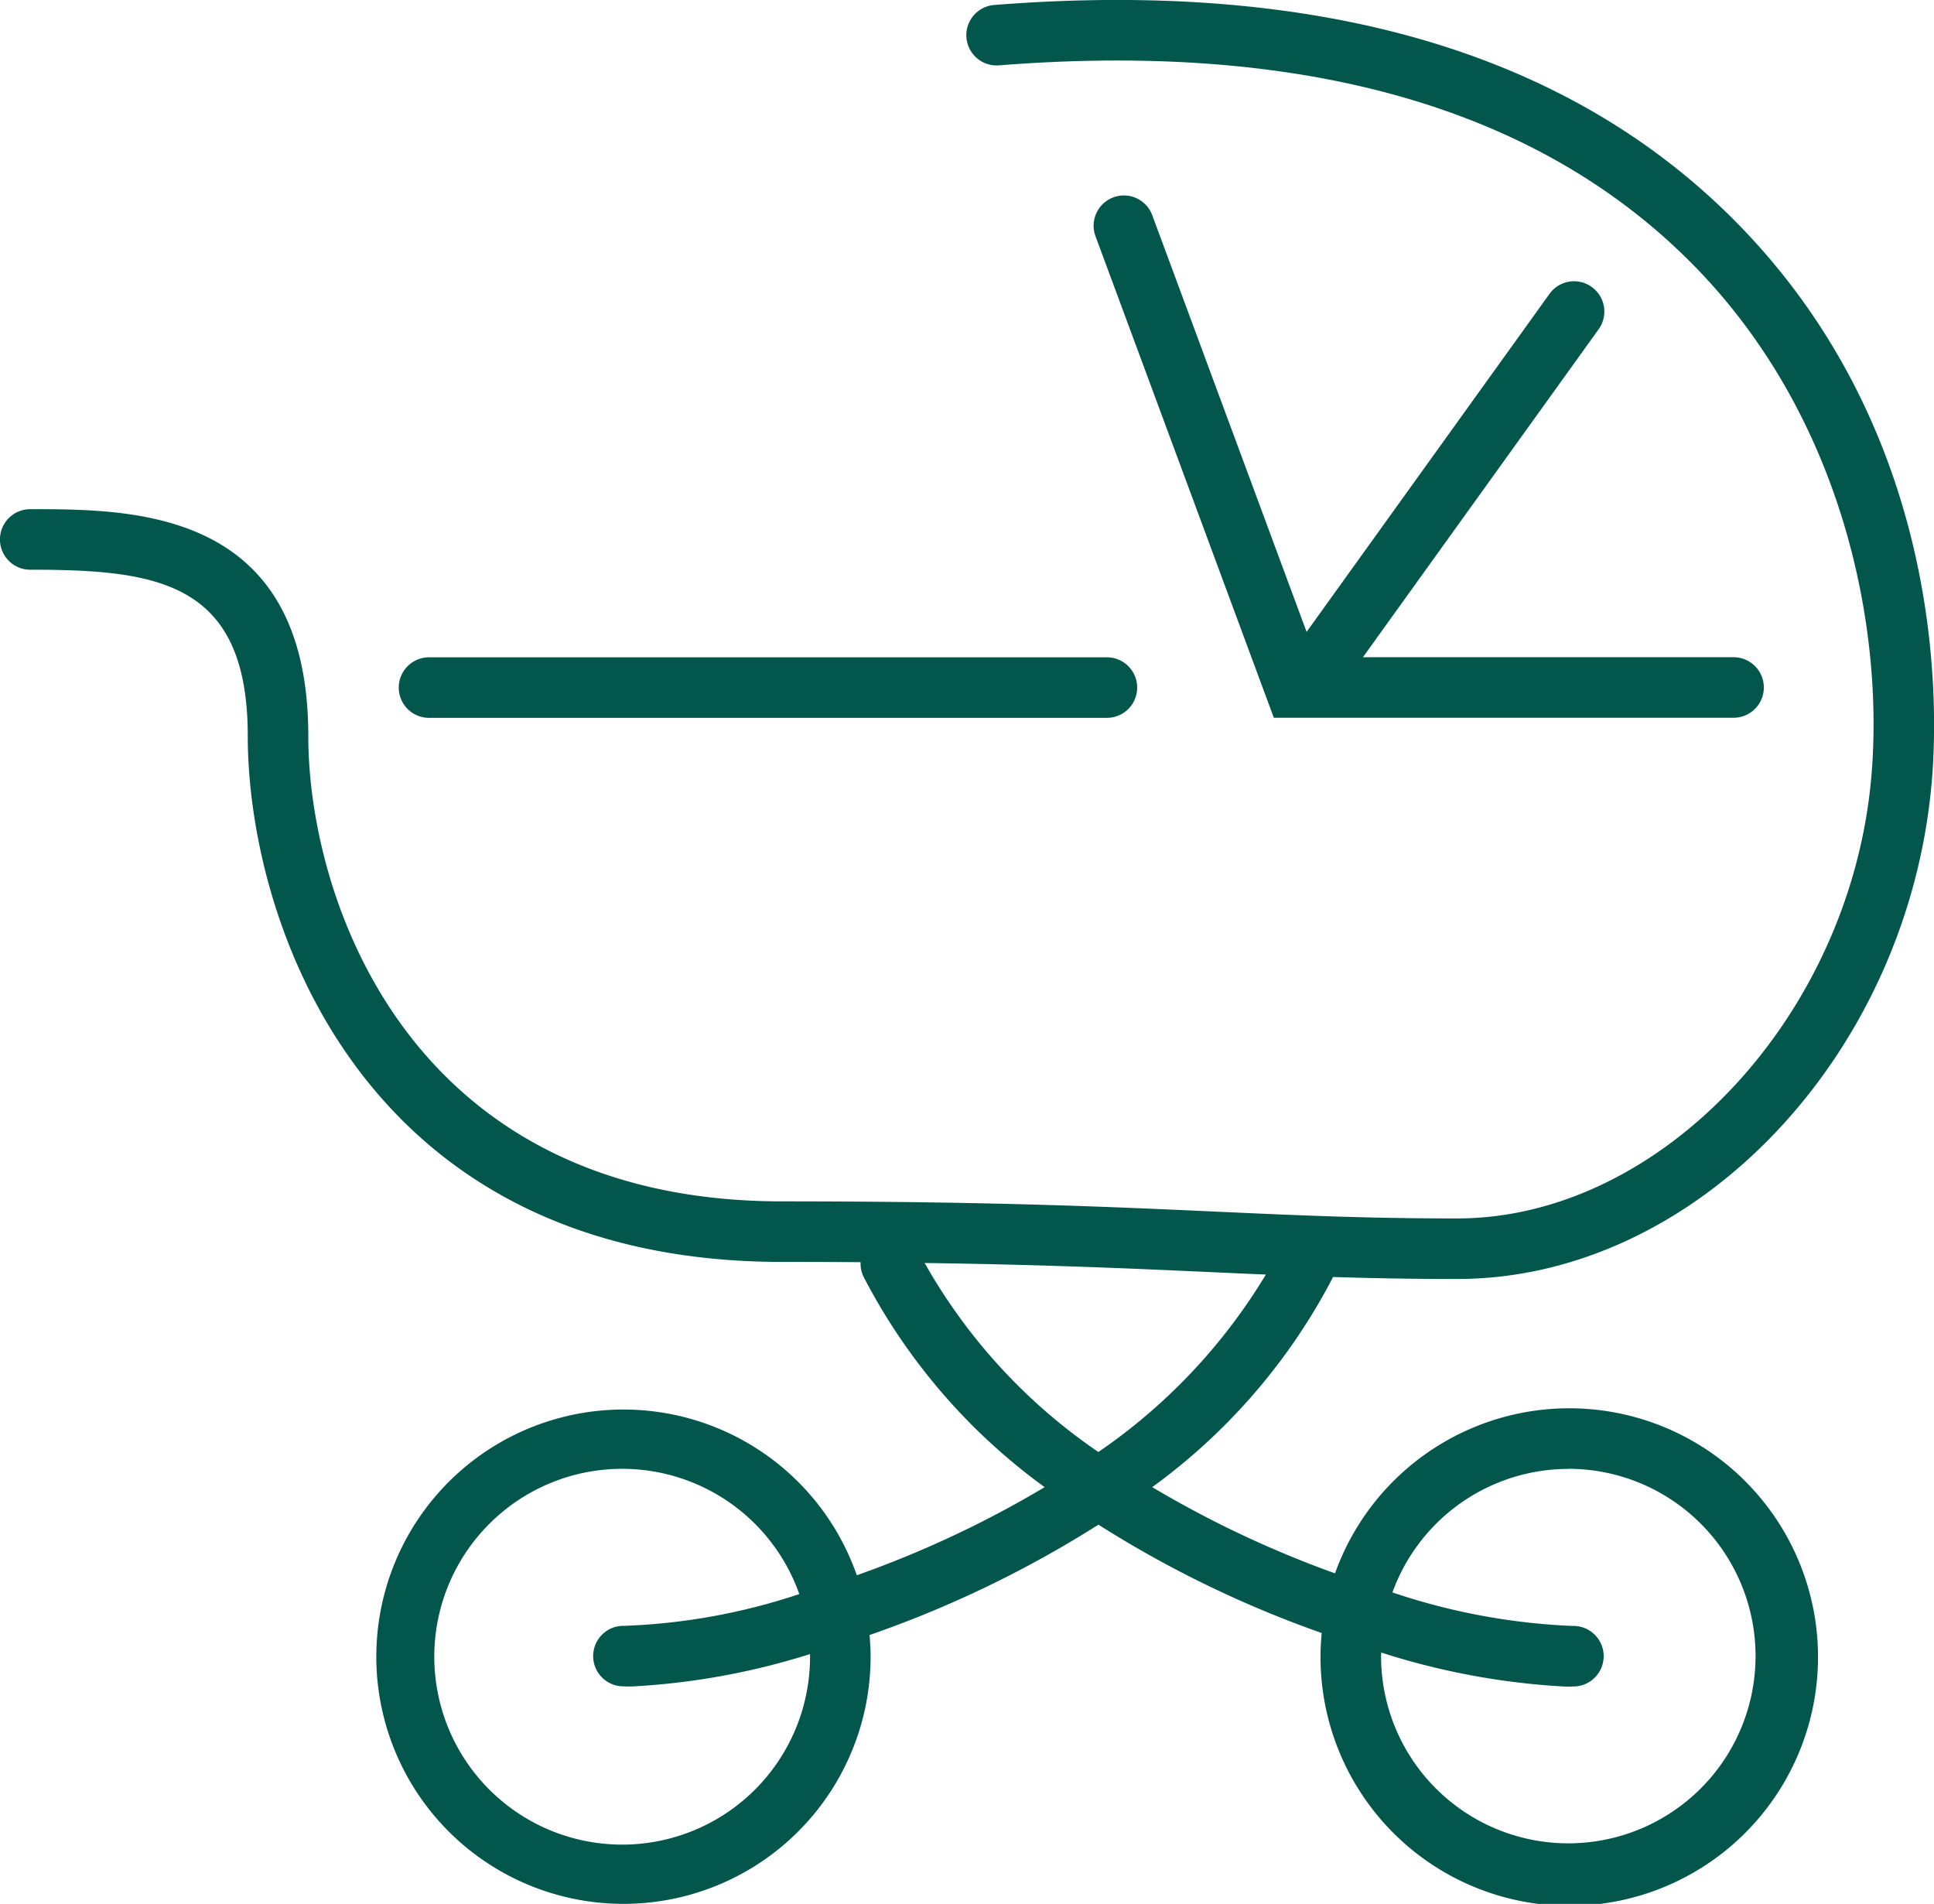 <svg xmlns="http://www.w3.org/2000/svg" xmlns:xlink="http://www.w3.org/1999/xlink" width="109.627" height="107.91" viewBox="0 0 109.627 107.91"><defs><clipPath id="clip-path"><rect id="Rectangle_352" data-name="Rectangle 352" width="109.627" height="107.91" fill="none"></rect></clipPath></defs><g id="Group_5936" data-name="Group 5936" transform="translate(-303 -1576.045)"><g id="Group_5908" data-name="Group 5908" transform="translate(303 1576.045)"><g id="Group_5907" data-name="Group 5907" transform="translate(0 0)" clip-path="url(#clip-path)"><path id="Path_10863" data-name="Path 10863" d="M14.892,25.149H53.317a1.715,1.715,0,0,0,0-3.431H14.892a1.715,1.715,0,0,0,0,3.431" transform="translate(9.427 15.538)" fill="#02564c"></path><path id="Path_10864" data-name="Path 10864" d="M64.369,11.639a1.711,1.711,0,0,0-2.395.391L48.206,31.187l-8.742-23.6a1.715,1.715,0,1,0-3.216,1.192l10.1,27.274H72.409a1.715,1.715,0,0,0,0-3.431H51.4L64.76,14.034a1.715,1.715,0,0,0-.391-2.395" transform="translate(25.857 4.628)" fill="#02564c"></path><path id="Path_10865" data-name="Path 10865" d="M75.565,72.379c2.179.07,4.446.113,7.037.113,13.5,0,25.562-12.655,26.9-28.207.379-4.434.7-19.831-11.186-31.791C88.819,2.939,74.7-1.175,56.311.287a1.717,1.717,0,0,0,.271,3.422C73.9,2.33,87.129,6.1,95.878,14.911c8.618,8.675,10.919,20.709,10.2,29.08-1.165,13.59-11.917,25.07-23.478,25.07-5.2,0-9.109-.178-13.633-.384-5.989-.273-12.775-.583-24.632-.583-21.248,0-26.86-17.254-26.86-26.377,0-12.856-9.867-12.856-15.762-12.856a1.715,1.715,0,0,0,0,3.431c7.22,0,12.331.676,12.331,9.425,0,10.31,6.33,29.808,30.291,29.808,1.571,0,3.047.005,4.448.015a1.678,1.678,0,0,0,.154.8A34.1,34.1,0,0,0,59.216,84.292a59.709,59.709,0,0,1-10.649,4.994,14.009,14.009,0,1,0,.782,4.579c0-.4-.027-.8-.06-1.192a62.384,62.384,0,0,0,12.974-6.256A62.118,62.118,0,0,0,74.92,92.559c-.039.431-.067.865-.067,1.305a14.1,14.1,0,1,0,.822-4.687,59.69,59.69,0,0,1-10.363-4.887A34.1,34.1,0,0,0,75.565,72.379M45.917,93.865a10.65,10.65,0,1,1-.609-3.513,35.328,35.328,0,0,1-9.91,1.8,1.715,1.715,0,0,0-.19,3.424c.175.01.36.015.558.015a40.5,40.5,0,0,0,10.147-1.839c0,.038.005.074.005.112M88.9,83.251A10.614,10.614,0,1,1,78.284,93.865c0-.069.01-.136.01-.2a41.2,41.2,0,0,0,10.466,1.932c.2,0,.384-.005.558-.015a1.715,1.715,0,0,0-.19-3.424,36.62,36.62,0,0,1-10.2-1.9,10.617,10.617,0,0,1,9.968-7m-26.636-.959a31.961,31.961,0,0,1-9.847-10.713c7.076.1,11.958.323,16.395.525,1.005.045,1.98.089,2.947.13a32.472,32.472,0,0,1-9.495,10.058" transform="translate(0 -0.001)" fill="#02564c"></path></g></g></g></svg>